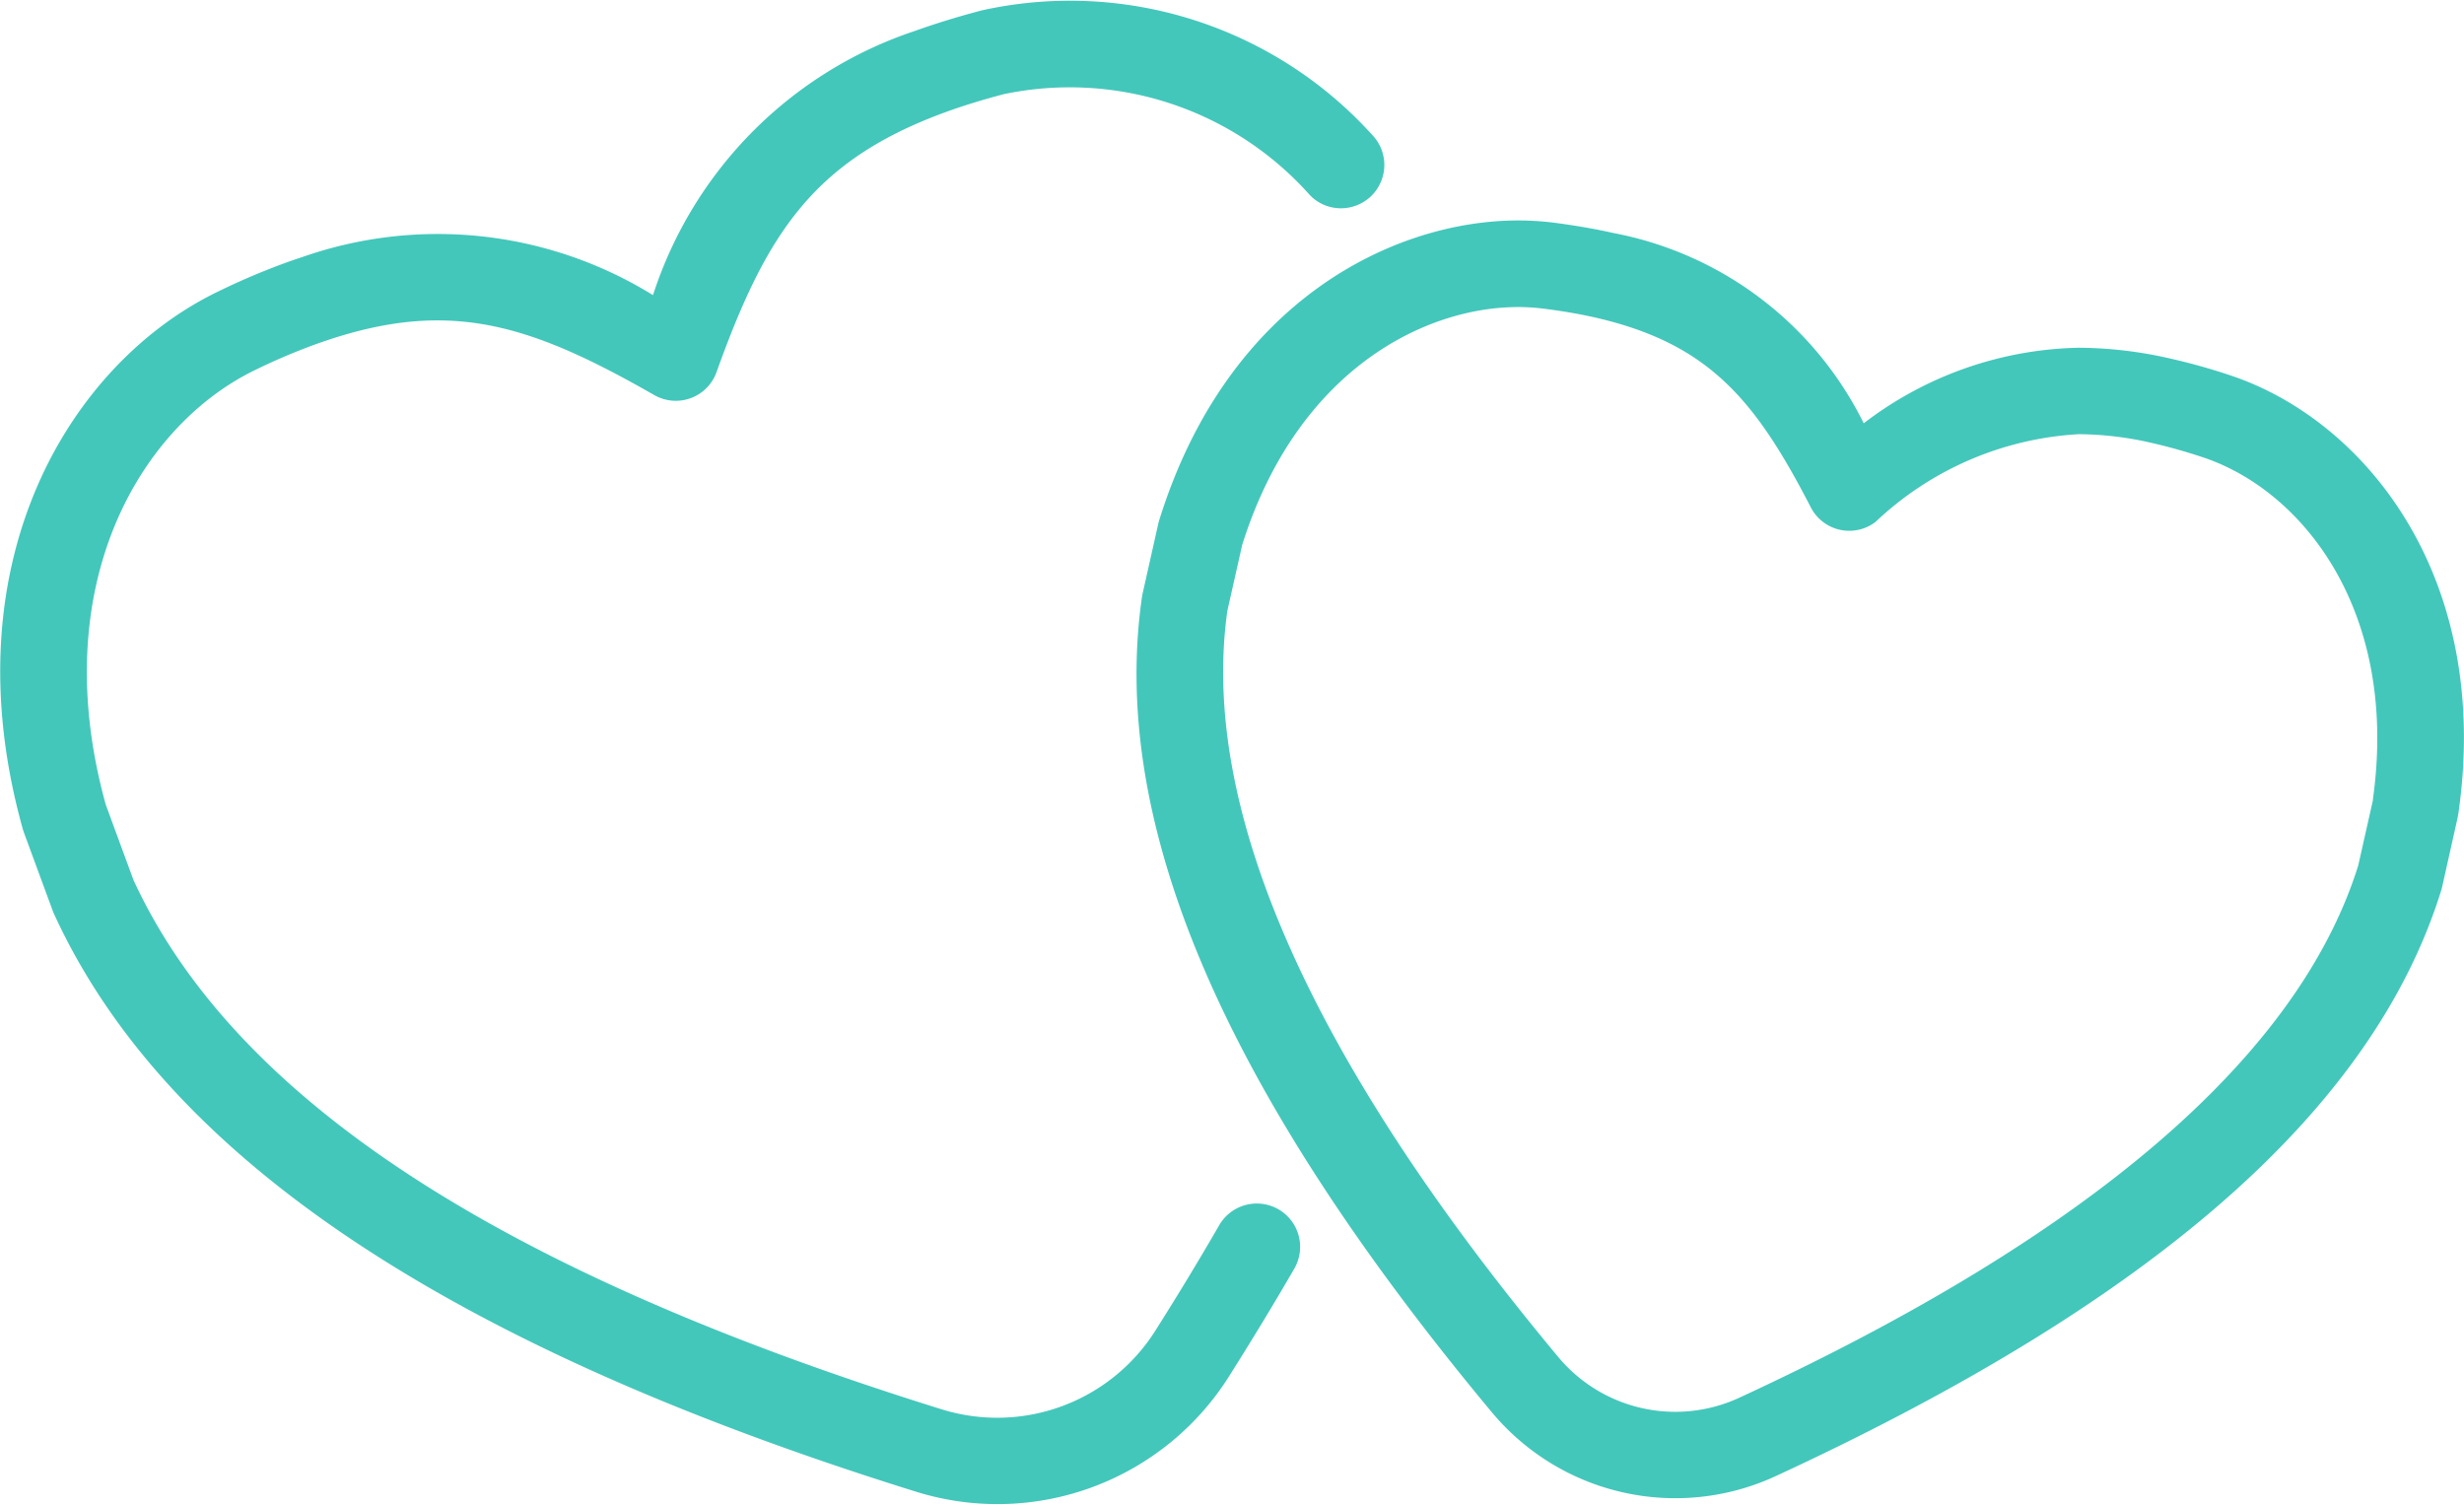 <?xml version="1.0" encoding="UTF-8"?> <svg xmlns="http://www.w3.org/2000/svg" id="Group_1022" data-name="Group 1022" width="47.545" height="29.033" viewBox="0 0 47.545 29.033"><g id="Group_1021" data-name="Group 1021" transform="translate(0 0)"><path id="Path_1313" data-name="Path 1313" d="M1538.813,237.28a.838.838,0,0,0-1.142.3c-.391.678-.808,1.365-1.237,2.043a3.611,3.611,0,0,1-4.116,1.517c-8.55-2.66-13.655-6-15.6-10.214l-.535-1.455c-1.174-4.239.673-7.32,2.886-8.389a11.931,11.931,0,0,1,1.106-.474c.114-.042.226-.08.337-.117,2.365-.774,3.9-.269,6.256,1.077a.835.835,0,0,0,1.2-.443c.95-2.647,1.849-4.071,4.392-5.007.342-.126.718-.243,1.147-.356a6.2,6.2,0,0,1,5.911,1.948.829.829,0,0,0,.588.253h.012a.836.836,0,0,0,.6-1.418,7.862,7.862,0,0,0-7.534-2.4c-.483.127-.909.26-1.3.4a7.95,7.95,0,0,0-5.042,5.094,7.9,7.9,0,0,0-6.749-.741c-.131.043-.263.088-.392.136a13.465,13.465,0,0,0-1.258.539c-2.826,1.366-5.208,5.193-3.76,10.373.006.02.013.041.02.061l.558,1.516a.534.534,0,0,0,.026.062c2.152,4.685,7.6,8.332,16.641,11.146a5.281,5.281,0,0,0,6.023-2.219c.441-.7.869-1.4,1.272-2.1A.837.837,0,0,0,1538.813,237.28Z" transform="translate(-1514.142 -213.944)" fill="#43c7bb"></path><path id="Path_1314" data-name="Path 1314" d="M1578.243,225.275a11.686,11.686,0,0,0-1.129-.317,8.045,8.045,0,0,0-1.788-.214,7.043,7.043,0,0,0-4.151,1.458,6.8,6.8,0,0,0-4.831-3.672c-.358-.081-.736-.145-1.154-.2a5.6,5.6,0,0,0-.684-.042c-2.364,0-5.6,1.517-6.927,5.791-.006.021-.012.043-.017.064l-.3,1.339a.6.6,0,0,0-.013.067c-.633,4.376,1.575,9.523,6.751,15.737a4.611,4.611,0,0,0,5.473,1.233c7.342-3.393,11.545-7.1,12.85-11.319.006-.021.011-.042.016-.063l.3-1.344c0-.021.009-.044.011-.065C1583.306,229.138,1580.824,226.128,1578.243,225.275Zm2.761,8.184-.287,1.276c-1.152,3.684-5.171,7.14-11.946,10.271a2.94,2.94,0,0,1-3.489-.786c-4.776-5.732-6.924-10.576-6.386-14.4l.286-1.271c1.067-3.388,3.534-4.59,5.323-4.59a3.854,3.854,0,0,1,.478.029c.361.045.685.1.993.169,2.2.5,3.1,1.577,4.178,3.667a.835.835,0,0,0,1.249.281,6.209,6.209,0,0,1,3.922-1.693,6.4,6.4,0,0,1,1.421.172c.3.068.63.16.971.273C1579.653,227.5,1581.507,229.841,1581,233.459Z" transform="translate(-1535.213 -218.034)" fill="#43c7bb"></path></g></svg> 
